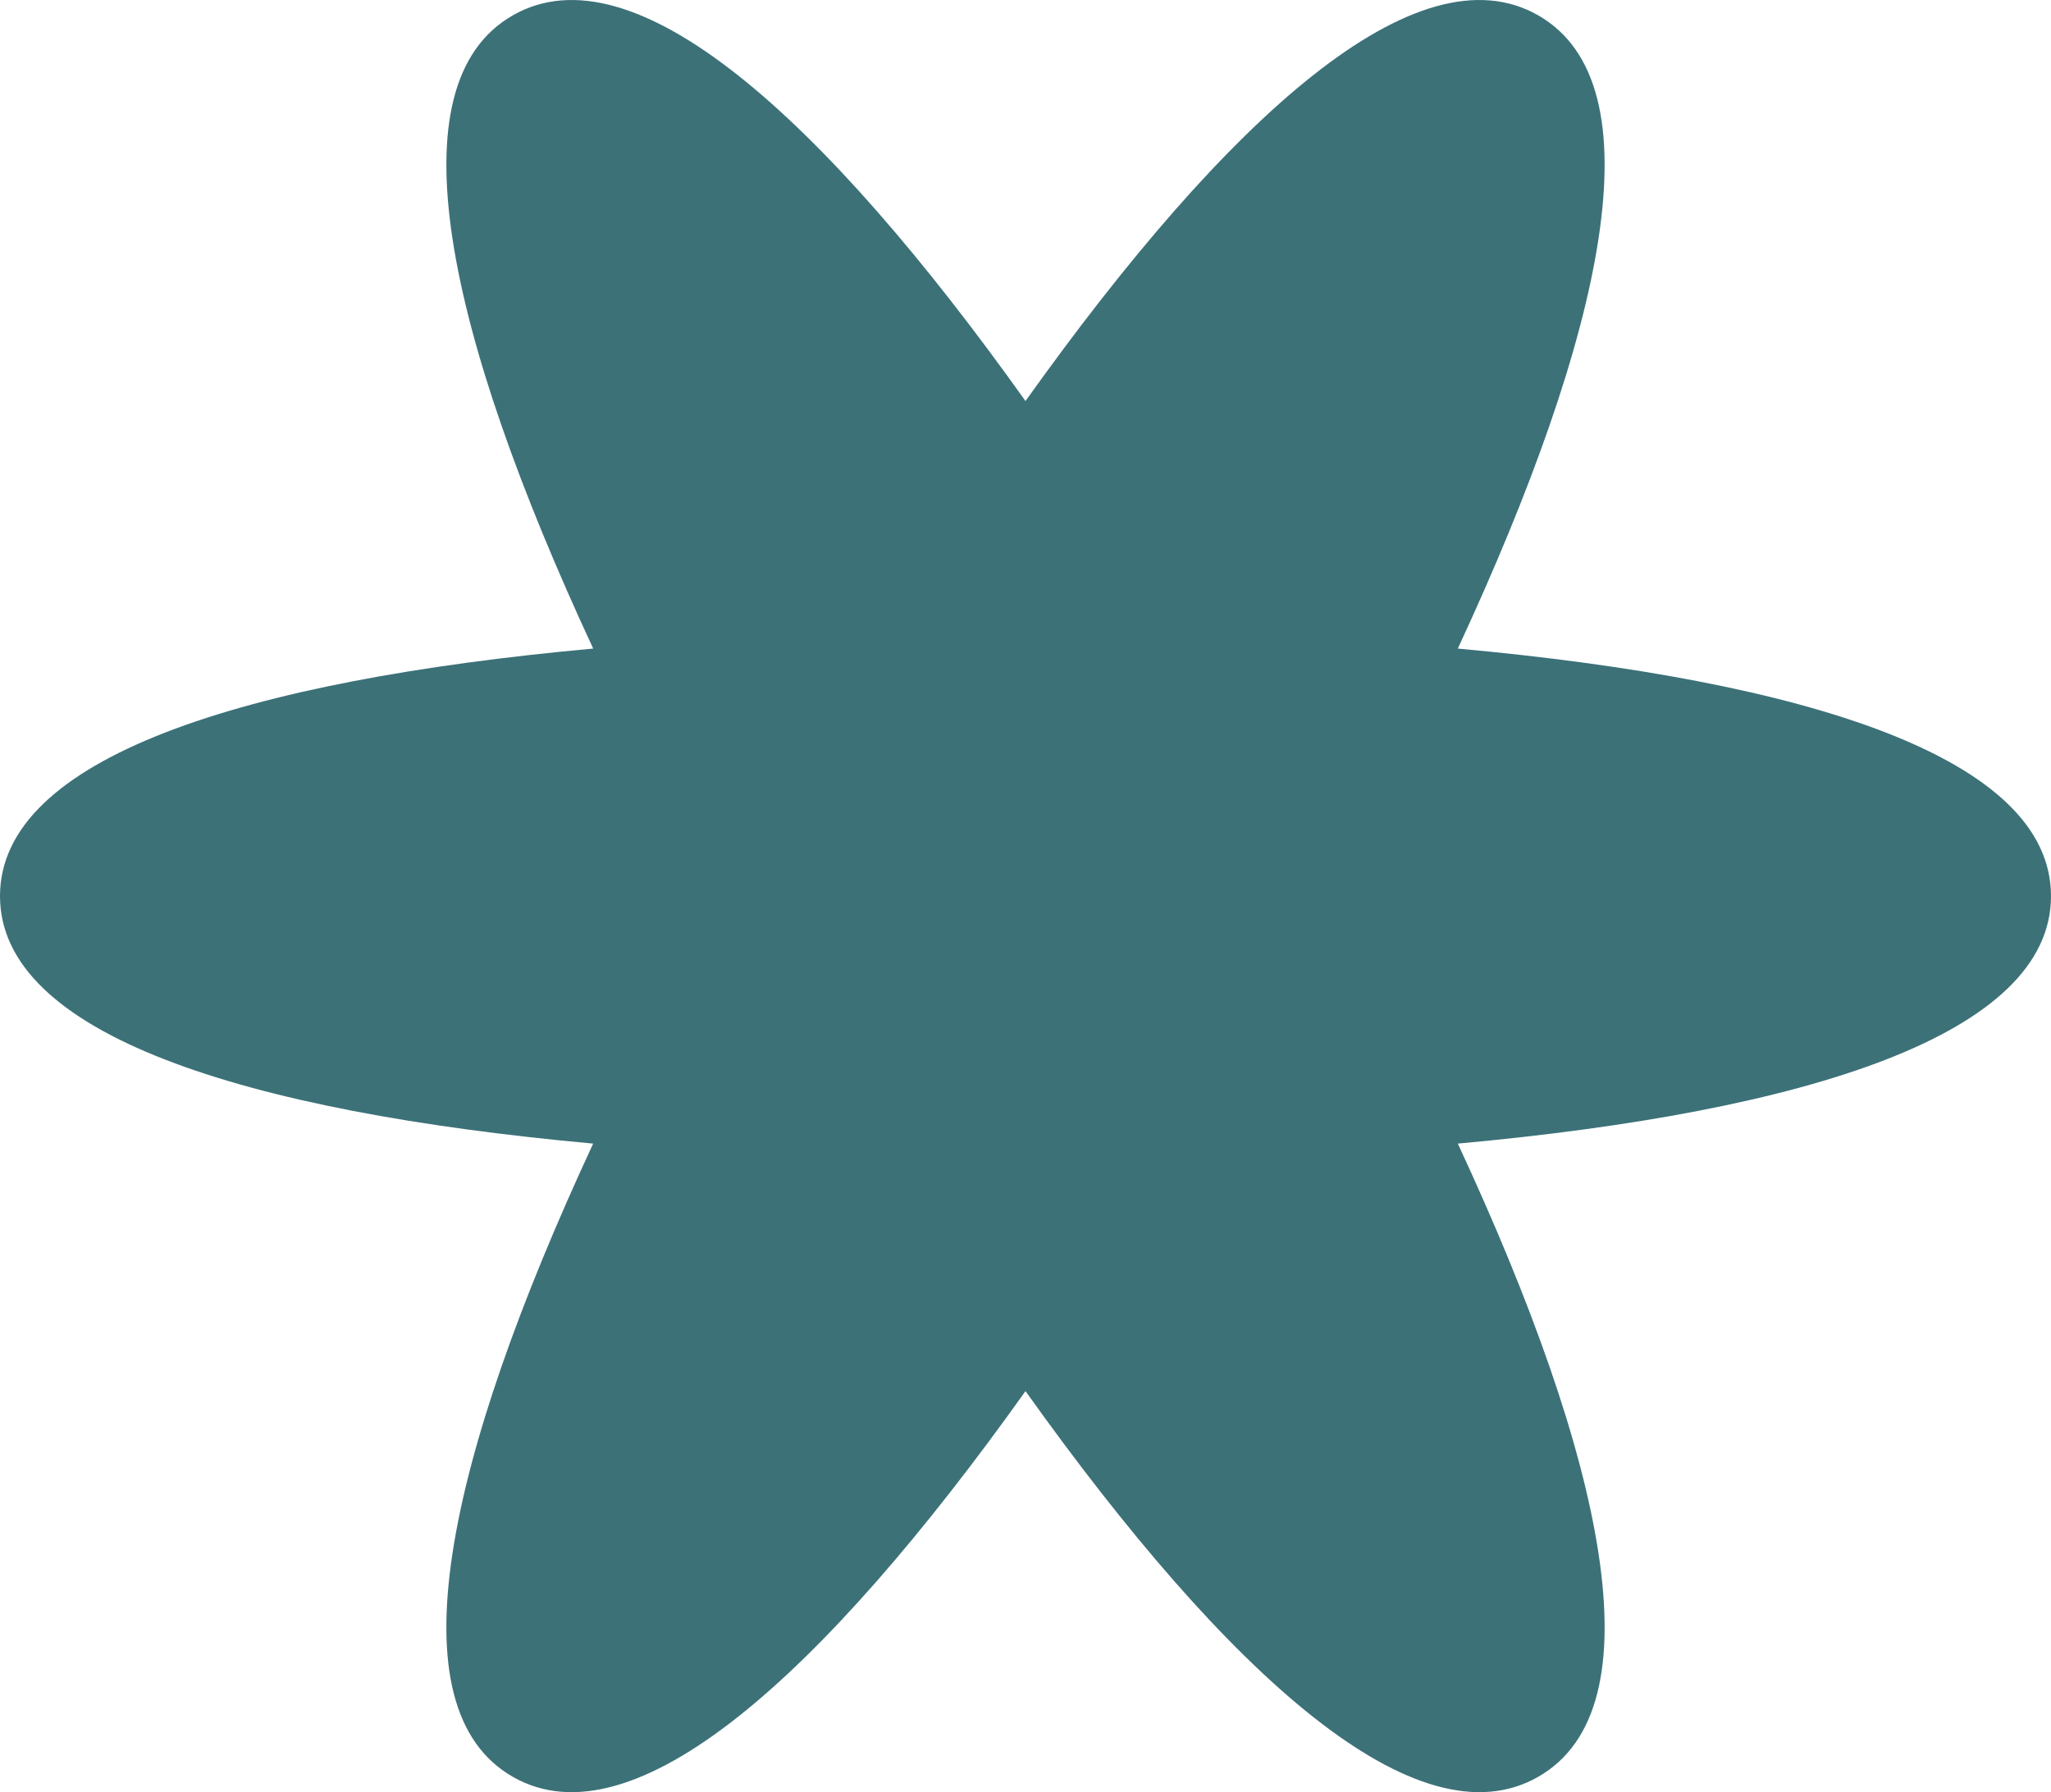 <?xml version="1.0" encoding="UTF-8"?> <svg xmlns="http://www.w3.org/2000/svg" width="95" height="83" viewBox="0 0 95 83" fill="none"><path d="M47.5 64.426C56.907 77.62 65.665 85.486 71.25 82.288C76.836 79.091 74.345 67.638 67.525 52.963C83.751 51.483 95 47.895 95 41.5C95 35.105 83.751 31.517 67.524 30.037C74.344 15.362 76.835 3.909 71.25 0.712C65.664 -2.486 56.907 5.379 47.5 18.573C38.093 5.379 29.336 -2.486 23.75 0.712C18.165 3.909 20.656 15.362 27.476 30.037C11.249 31.517 0 35.105 0 41.5C0 47.895 11.248 51.483 27.475 52.963C20.655 67.638 18.164 79.091 23.75 82.288C29.335 85.486 38.093 77.62 47.5 64.426Z" fill="#3C7178"></path></svg> 